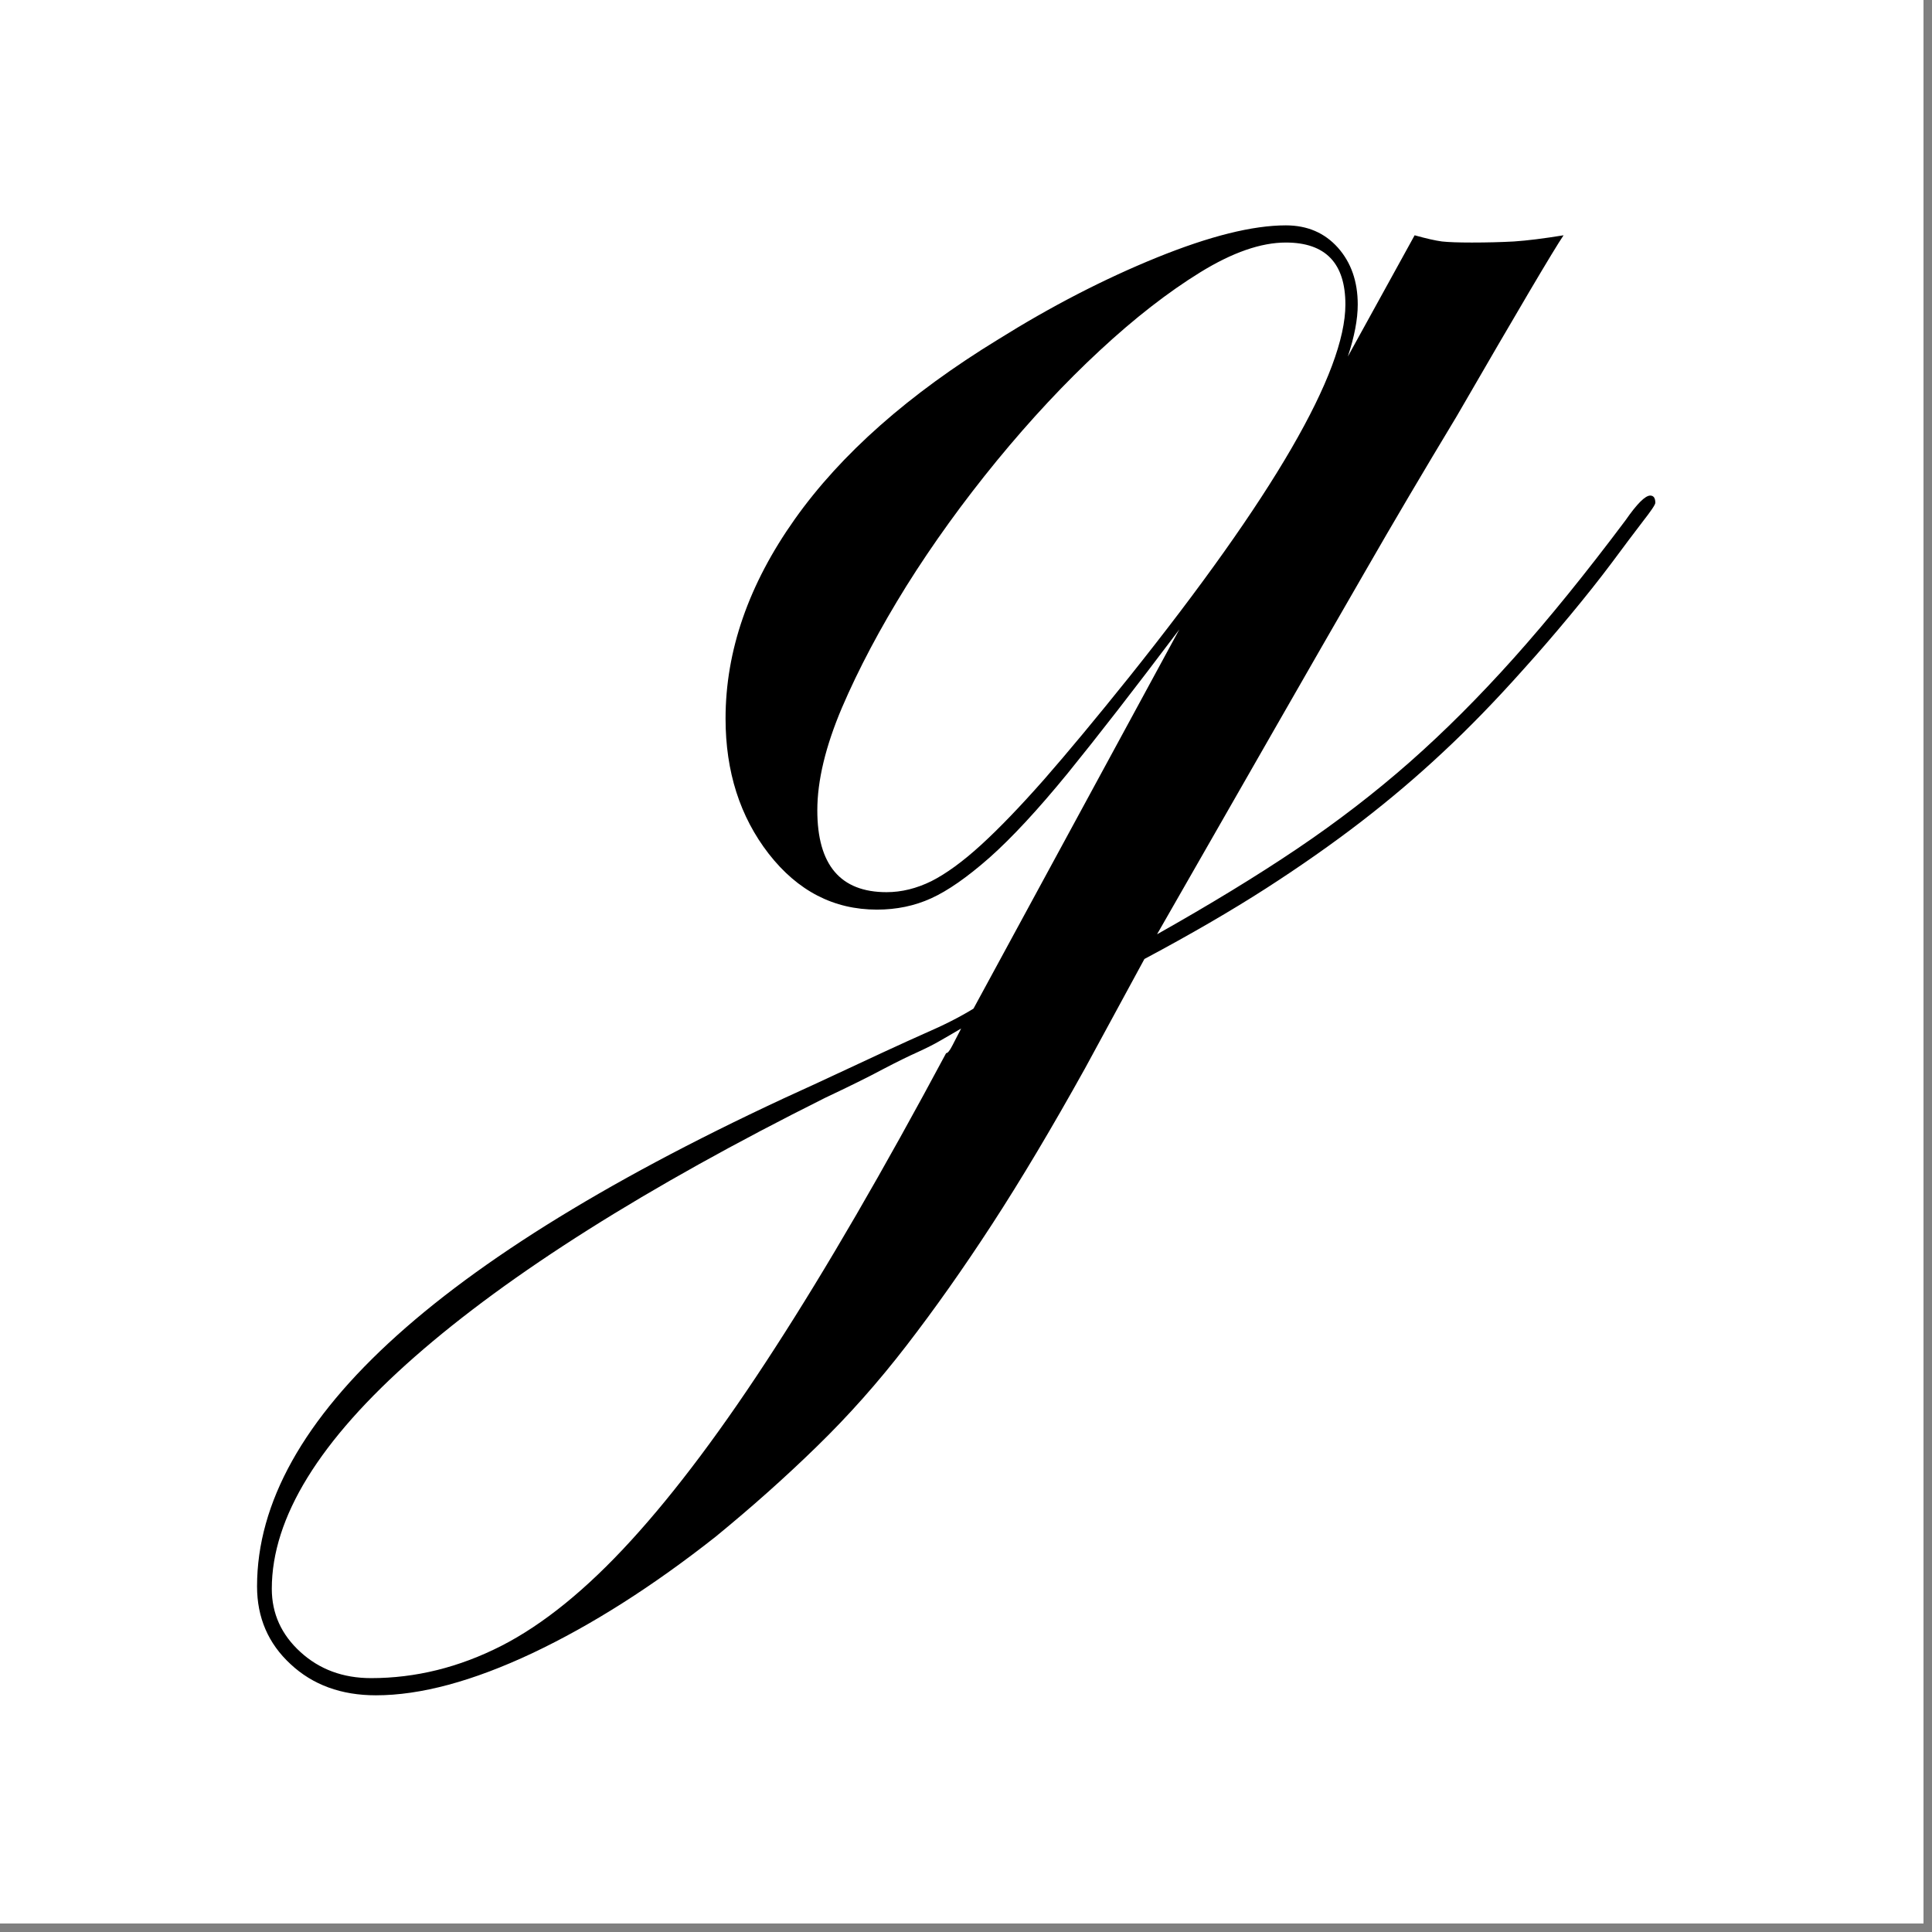<svg xmlns="http://www.w3.org/2000/svg" xmlns:xlink="http://www.w3.org/1999/xlink" width="150" zoomAndPan="magnify" viewBox="0 0 112.5 112.5" height="150" preserveAspectRatio="xMidYMid meet"><rect x="0" y="0" width="112.5" height="112.5" fill="#808080" stroke="none"/><defs><clipPath id="86d02d4933"><path d="M 0 0 L 112.004 0 L 112.004 112.004 L 0 112.004 Z M 0 0 "></path></clipPath></defs><g id="2270e8e099"><g clip-rule="nonzero" clip-path="url(#86d02d4933)"><path style=" stroke:none;fill-rule:nonzero;fill:#ffffff;fill-opacity:1;" d="M 0 0 L 112.004 0 L 112.004 112.004 L 0 112.004 Z M 0 0 "></path><path style=" stroke:none;fill-rule:nonzero;fill:#ffffff;fill-opacity:1;" d="M 0 0 L 112.004 0 L 112.004 112.004 L 0 112.004 Z M 0 0 "></path></g><g style="fill:#000000;fill-opacity:1;"><g transform="translate(35.03, 51.373)"><path style="stroke:none" d="M 47.344 -37.672 C 48.02 -37.484 48.551 -37.363 48.938 -37.312 C 49.32 -37.27 49.898 -37.25 50.672 -37.25 C 51.535 -37.25 52.352 -37.27 53.125 -37.312 C 53.895 -37.363 54.859 -37.484 56.016 -37.672 C 55.43 -36.805 53.359 -33.297 49.797 -27.141 C 47.879 -23.961 46.102 -20.953 44.469 -18.109 C 42.832 -15.273 41.051 -12.176 39.125 -8.812 L 32.344 3.031 C 35.414 1.301 38.129 -0.352 40.484 -1.938 C 42.848 -3.531 45.039 -5.219 47.062 -7 C 49.082 -8.781 51.102 -10.801 53.125 -13.062 C 55.145 -15.32 57.312 -17.992 59.625 -21.078 C 60.289 -22.035 60.77 -22.516 61.062 -22.516 C 61.258 -22.516 61.359 -22.375 61.359 -22.094 C 61.359 -21.988 61.113 -21.625 60.625 -21 C 60.145 -20.375 59.547 -19.578 58.828 -18.609 C 58.109 -17.648 57.289 -16.617 56.375 -15.516 C 55.457 -14.41 54.566 -13.379 53.703 -12.422 C 52.066 -10.586 50.5 -8.973 49 -7.578 C 47.508 -6.18 45.922 -4.832 44.234 -3.531 C 42.555 -2.238 40.707 -0.941 38.688 0.359 C 36.664 1.66 34.305 3.031 31.609 4.469 L 28.156 10.828 C 26.227 14.297 24.422 17.328 22.734 19.922 C 21.047 22.516 19.383 24.867 17.75 26.984 C 16.113 29.109 14.379 31.062 12.547 32.844 C 10.723 34.625 8.754 36.379 6.641 38.109 C 2.984 40.992 -0.57 43.254 -4.031 44.891 C -7.5 46.523 -10.535 47.344 -13.141 47.344 C -15.16 47.344 -16.816 46.738 -18.109 45.531 C -19.41 44.332 -20.062 42.82 -20.062 41 C -20.062 31.281 -9.188 21.508 12.562 11.688 C 15.633 10.25 17.723 9.285 18.828 8.797 C 19.941 8.316 20.883 7.836 21.656 7.359 L 33.641 -14.719 C 31.035 -11.258 28.867 -8.469 27.141 -6.344 C 25.41 -4.227 23.895 -2.594 22.594 -1.438 C 21.289 -0.289 20.156 0.5 19.188 0.938 C 18.227 1.375 17.176 1.594 16.031 1.594 C 13.52 1.594 11.422 0.508 9.734 -1.656 C 8.055 -3.82 7.219 -6.445 7.219 -9.531 C 7.219 -13.477 8.562 -17.348 11.25 -21.141 C 13.945 -24.941 17.895 -28.43 23.094 -31.609 C 26.176 -33.535 29.254 -35.125 32.328 -36.375 C 35.41 -37.625 37.914 -38.25 39.844 -38.25 C 41.094 -38.25 42.102 -37.816 42.875 -36.953 C 43.645 -36.086 44.031 -34.984 44.031 -33.641 C 44.031 -32.773 43.836 -31.766 43.453 -30.609 Z M 39.844 -37.25 C 38.395 -37.25 36.734 -36.672 34.859 -35.516 C 32.984 -34.359 31.035 -32.844 29.016 -30.969 C 26.992 -29.094 24.992 -26.953 23.016 -24.547 C 21.047 -22.141 19.289 -19.707 17.75 -17.25 C 16.219 -14.789 14.969 -12.43 14 -10.172 C 13.039 -7.91 12.562 -5.914 12.562 -4.188 C 12.562 -1.008 13.906 0.578 16.594 0.578 C 17.469 0.578 18.336 0.363 19.203 -0.062 C 20.066 -0.5 21.023 -1.195 22.078 -2.156 C 23.141 -3.125 24.367 -4.398 25.766 -5.984 C 27.16 -7.578 28.82 -9.578 30.75 -11.984 C 39.125 -22.473 43.312 -29.691 43.312 -33.641 C 43.312 -36.047 42.156 -37.25 39.844 -37.25 Z M 20.938 8.516 C 20.445 8.805 20.035 9.047 19.703 9.234 C 19.367 9.43 18.938 9.648 18.406 9.891 C 17.875 10.129 17.195 10.461 16.375 10.891 C 15.562 11.328 14.438 11.883 13 12.562 C 2.602 17.758 -5.359 22.785 -10.891 27.641 C -16.43 32.504 -19.203 37.004 -19.203 41.141 C -19.203 42.586 -18.645 43.816 -17.531 44.828 C -16.426 45.836 -15.055 46.344 -13.422 46.344 C -10.828 46.344 -8.301 45.719 -5.844 44.469 C -3.395 43.219 -0.875 41.172 1.719 38.328 C 4.32 35.484 7.113 31.75 10.094 27.125 C 13.082 22.508 16.406 16.785 20.062 9.953 C 20.156 9.953 20.273 9.805 20.422 9.516 C 20.566 9.234 20.738 8.898 20.938 8.516 Z M 20.938 8.516 "></path></g></g></g></svg>